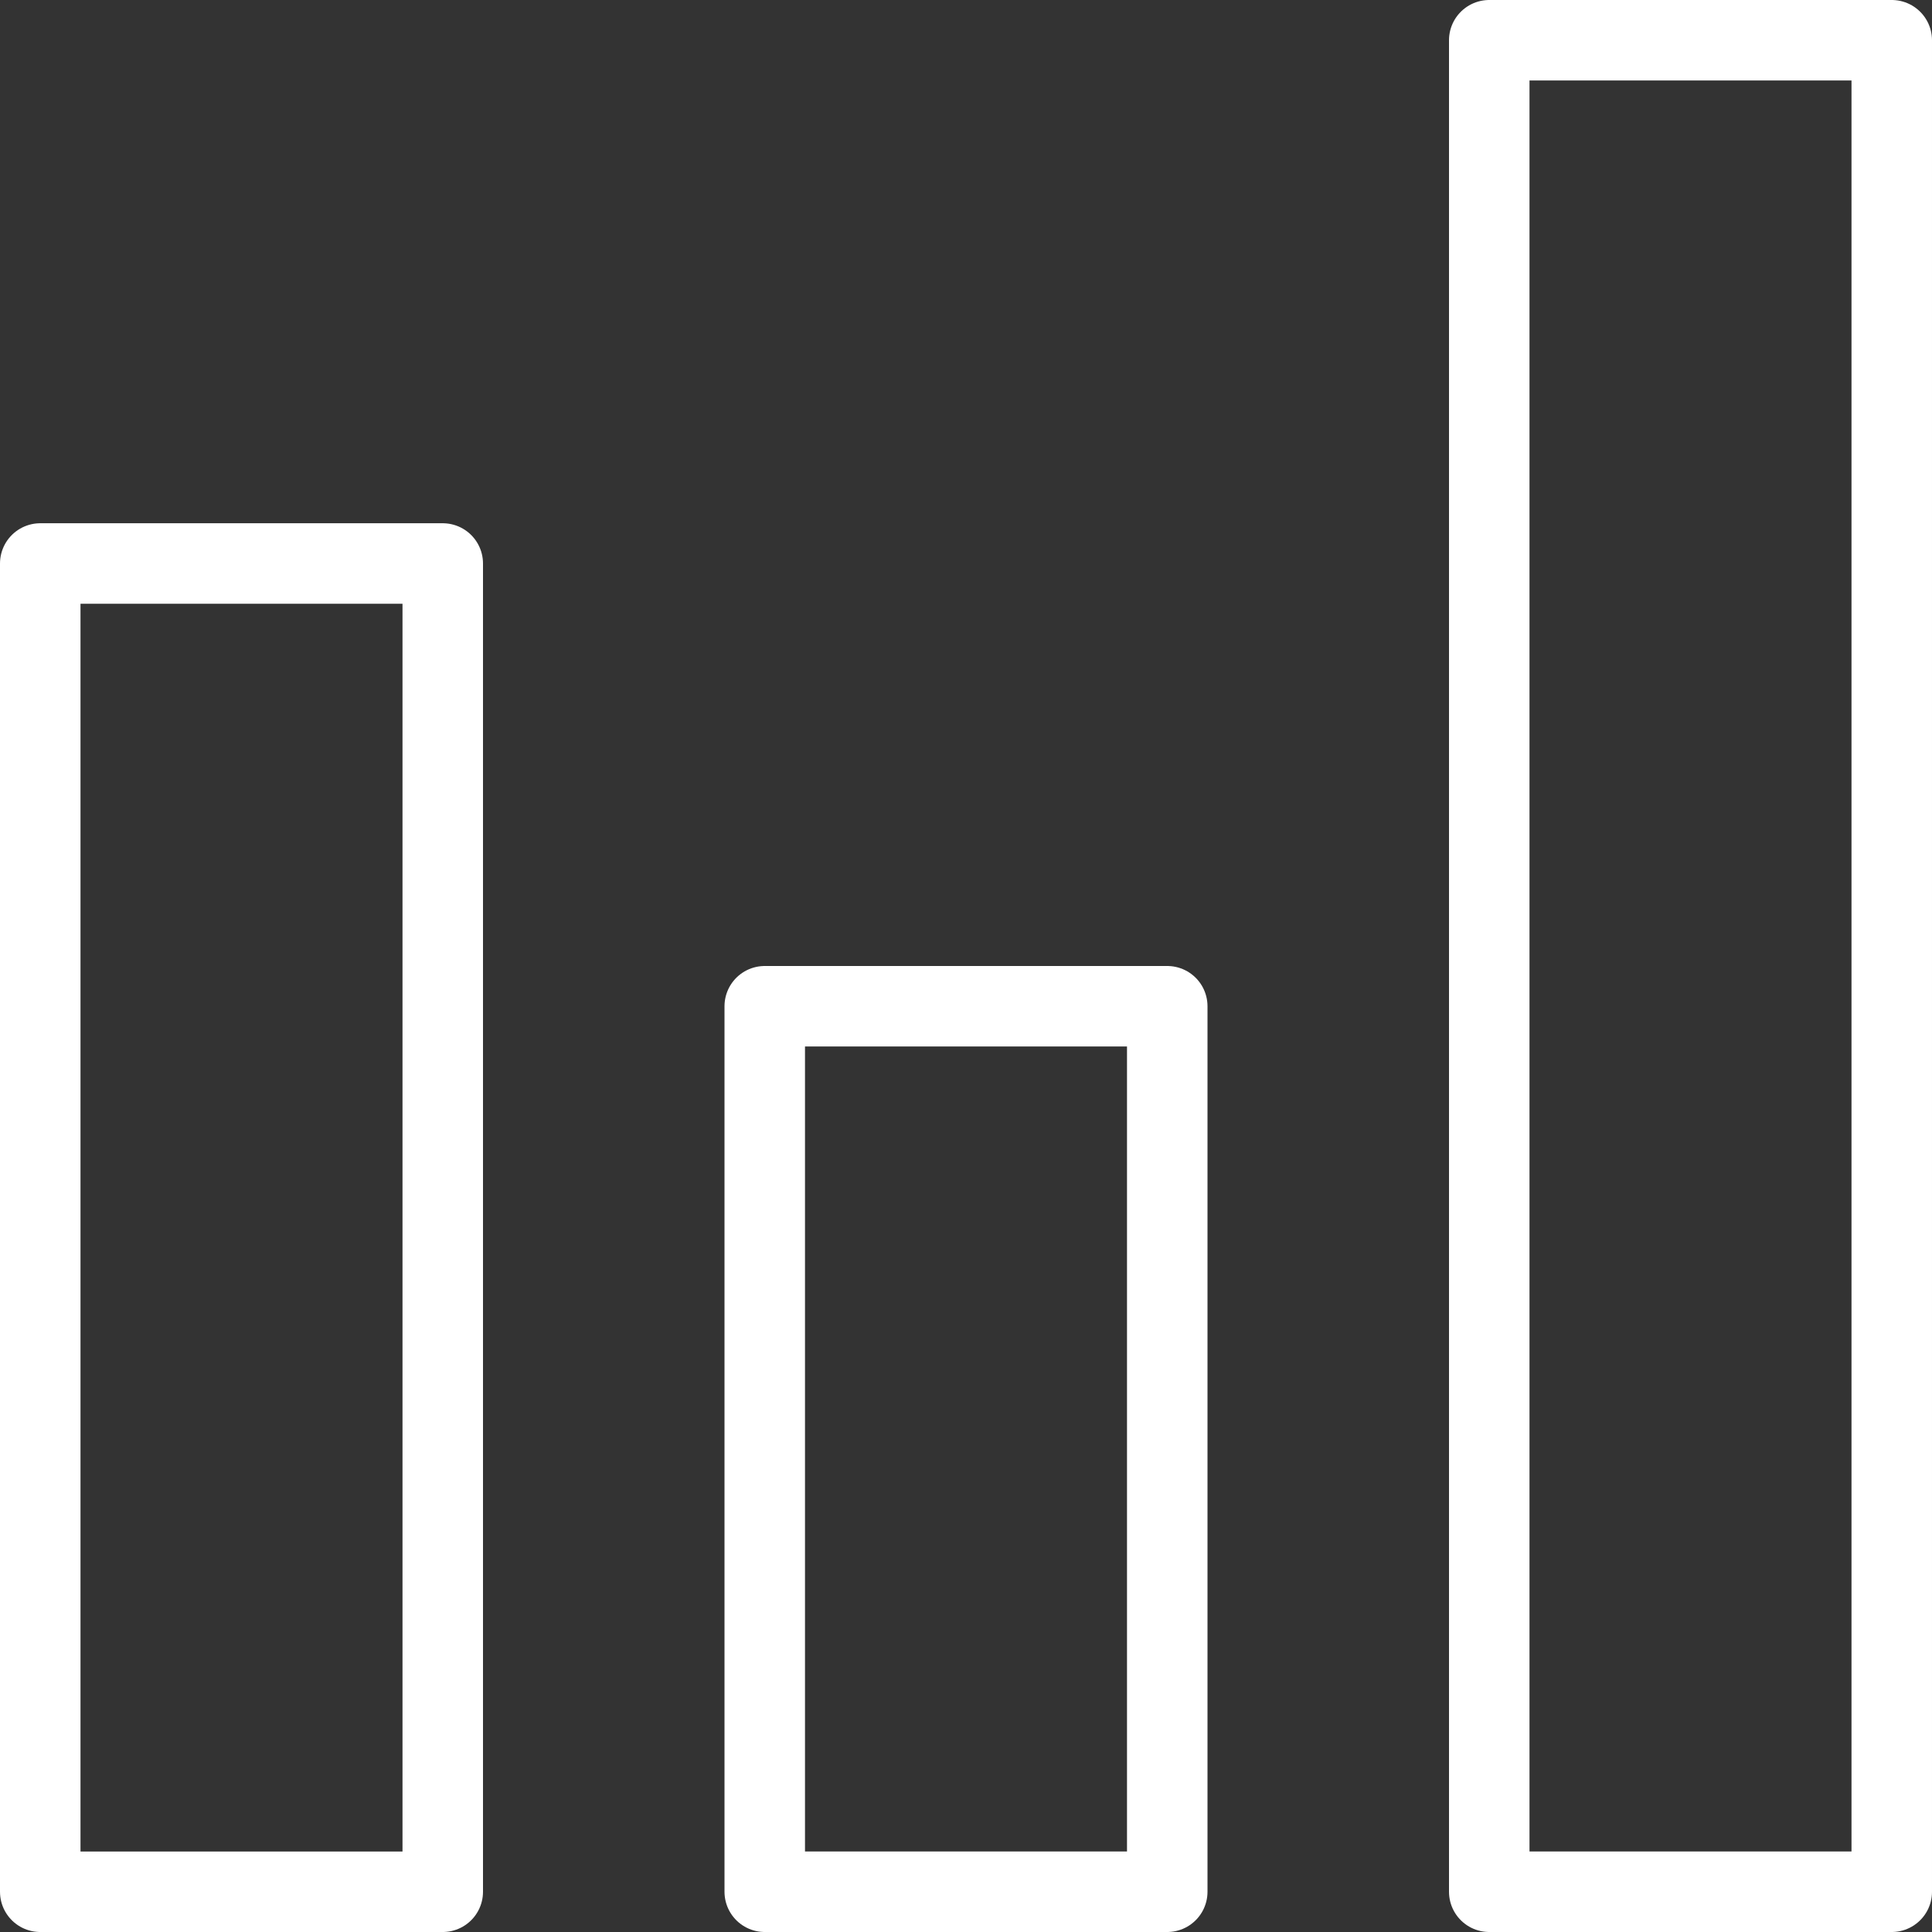 <svg id="Group_1992" data-name="Group 1992" xmlns="http://www.w3.org/2000/svg" xmlns:xlink="http://www.w3.org/1999/xlink" width="24" height="24" viewBox="0 0 24 24">
  <rect x="0" y="0" width="24" height="24" fill="#333333" stroke="none"/>
  <defs>
    <clipPath id="clip-path">
      <rect id="Rectangle_5619" data-name="Rectangle 5619" width="24" height="24" fill="none" stroke="#fff" stroke-width="1"/>
    </clipPath>
  </defs>
  <g id="Group_1991" data-name="Group 1991" clip-path="url(#clip-path)">
    <rect id="Rectangle_5616" data-name="Rectangle 5616" width="5" height="11" transform="translate(9.5 12.5)" fill="none" stroke="#fff" stroke-linecap="round" stroke-linejoin="round" stroke-width="1"/>
    <rect id="Rectangle_5617" data-name="Rectangle 5617" width="5" height="16.5" transform="translate(0.5 7)" fill="none" stroke="#fff" stroke-linecap="round" stroke-linejoin="round" stroke-width="1"/>
    <rect id="Rectangle_5618" data-name="Rectangle 5618" width="5" height="23" transform="translate(18.5 0.5)" fill="none" stroke="#fff" stroke-linecap="round" stroke-linejoin="round" stroke-width="1"/>
  </g>
</svg>
